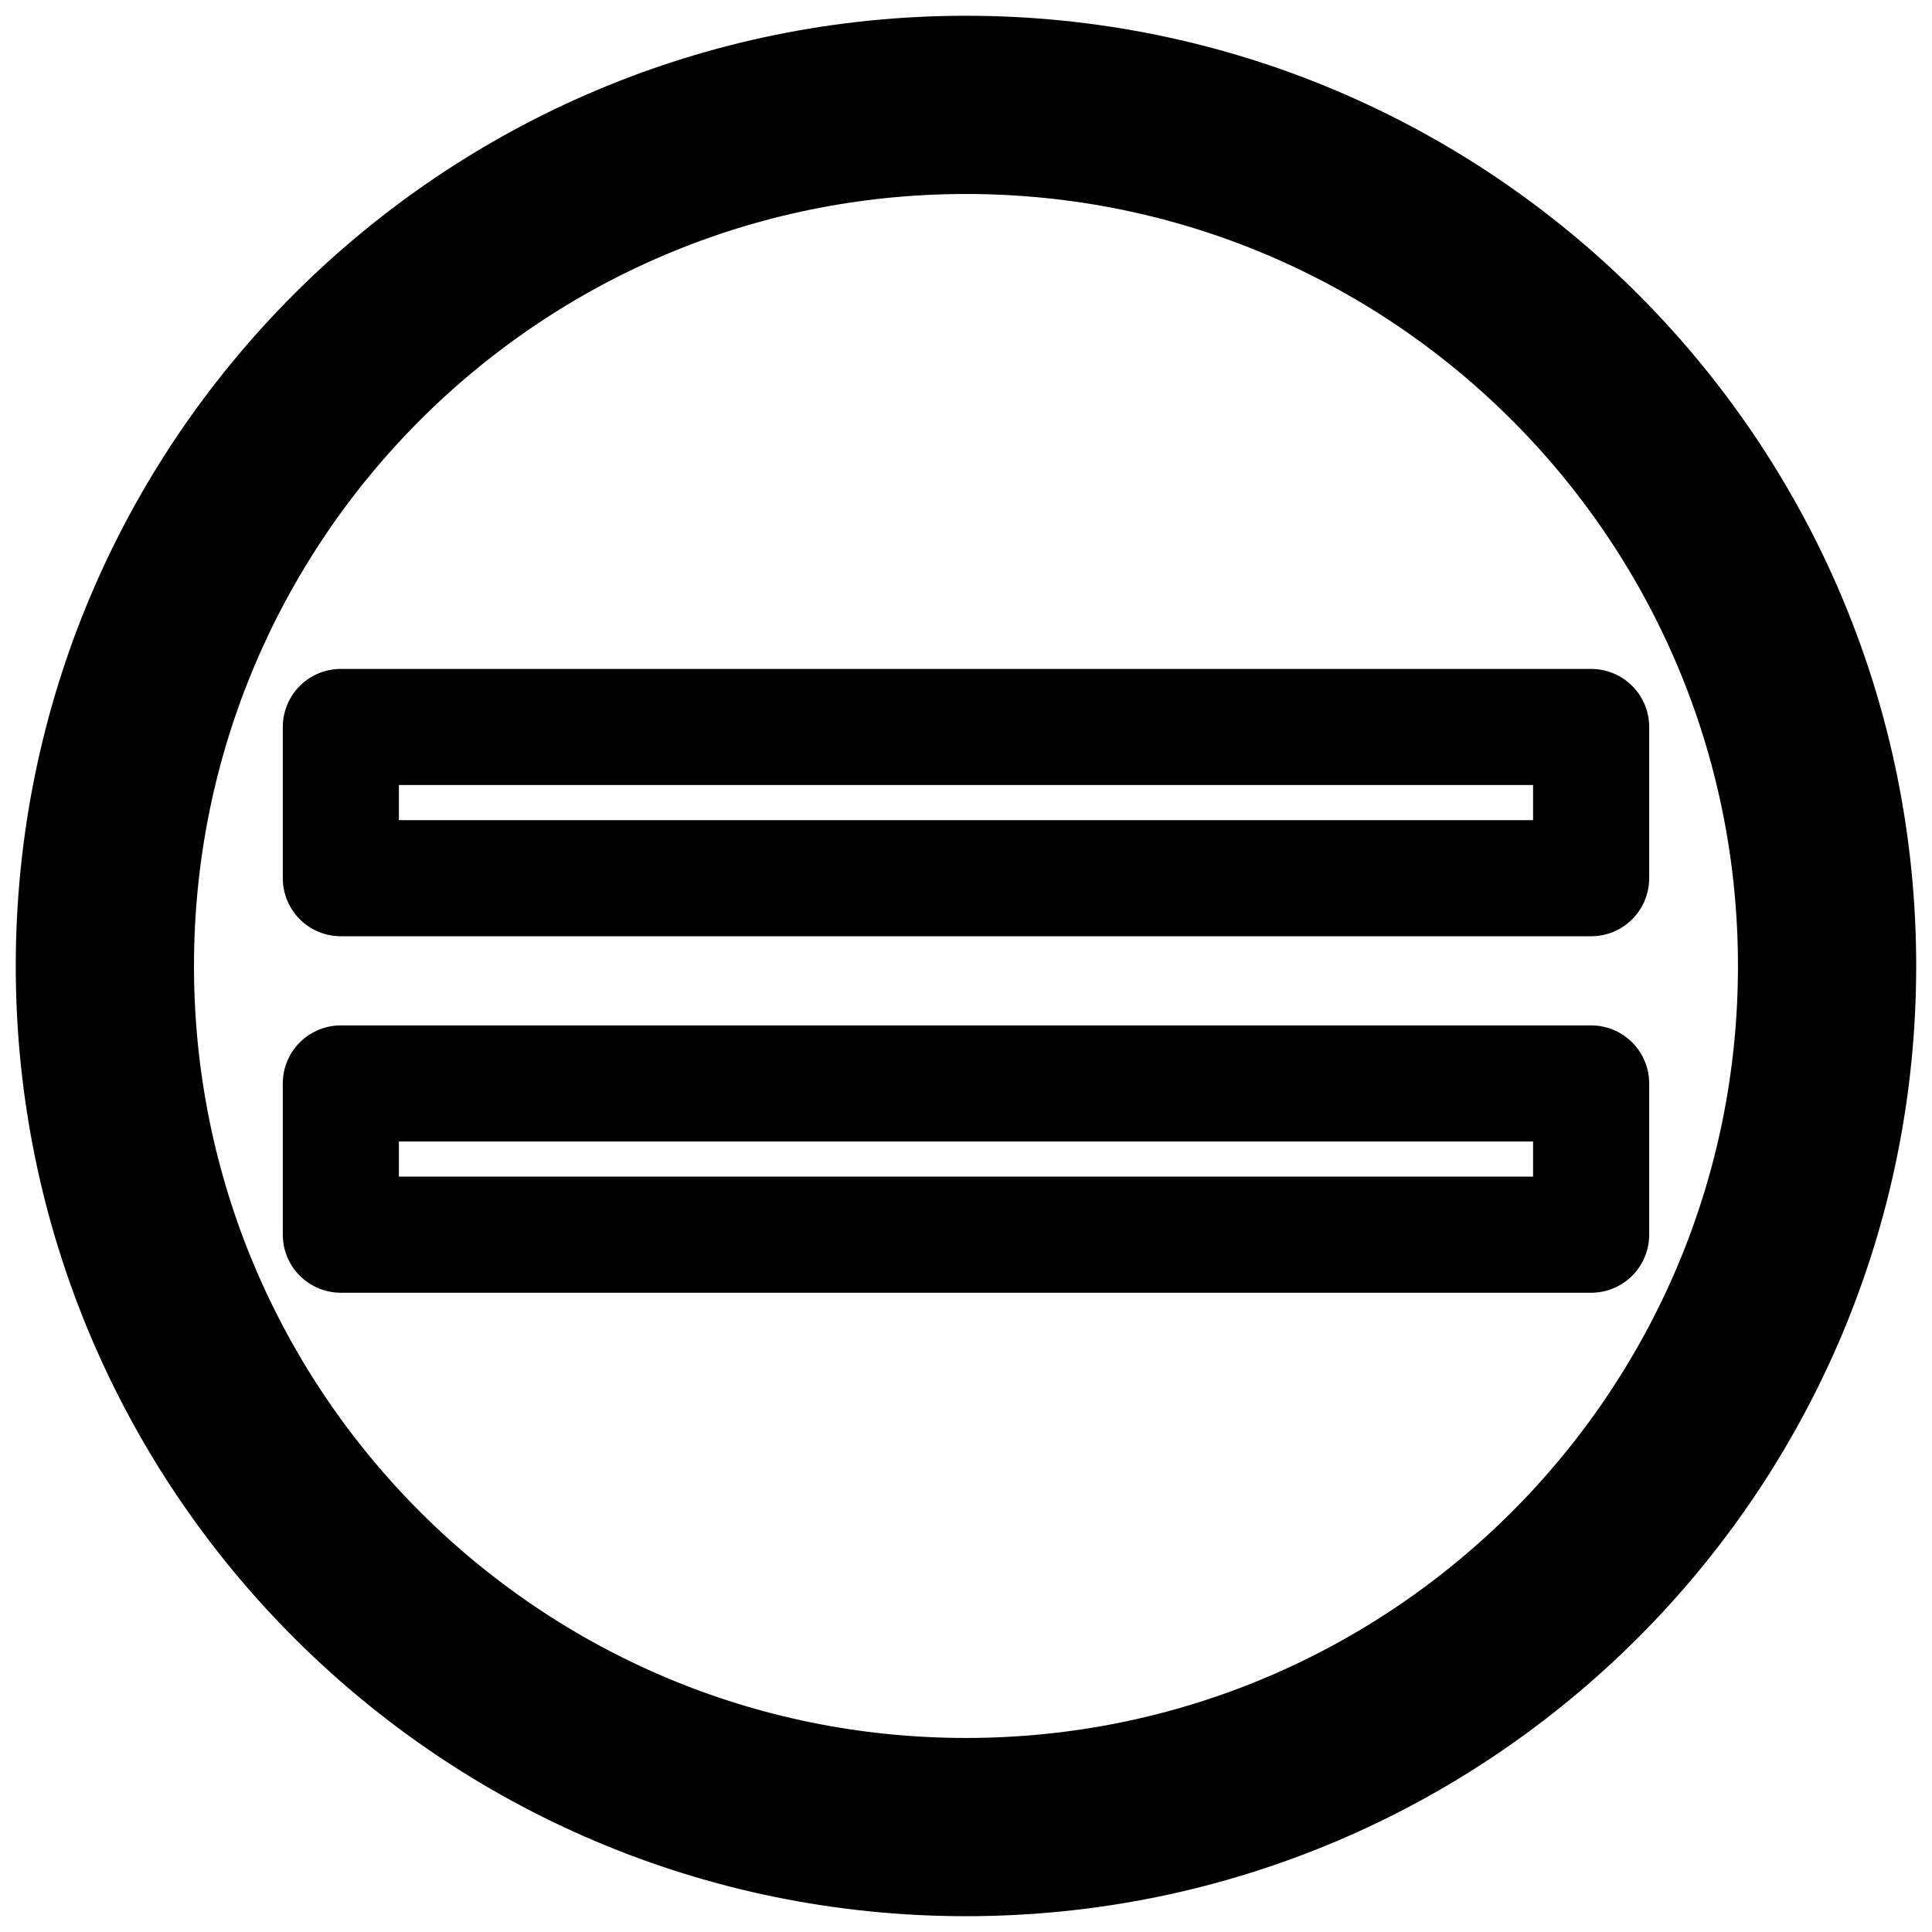 <?xml version="1.0" encoding="UTF-8"?>
<!-- Uploaded to: SVG Repo, www.svgrepo.com, Generator: SVG Repo Mixer Tools -->
<svg width="800px" height="800px" version="1.1" viewBox="144 144 512 512" xmlns="http://www.w3.org/2000/svg">
 <defs>
  <clipPath id="a">
   <path d="m148.09 148.09h503.81v503.81h-503.81z"/>
  </clipPath>
 </defs>
 <g clip-path="url(#a)">
  <path transform="matrix(-7.872 0 0 -7.872 148.09 148.09)" d="m-3.011-32c0 16.011-12.979 28.989-28.989 28.989-16.01 0-28.989-12.979-28.989-28.989 0-16.01 12.979-28.989 28.989-28.989 16.011 0 28.989 12.979 28.989 28.989" fill="none" stroke="#000000" stroke-width="6"/>
 </g>
 <path transform="matrix(7.872 0 0 7.872 148.09 148.09)" d="m10.955 23.954h42.091v5.091h-42.091zm0 0" fill="none" stroke="#000000" stroke-linecap="square" stroke-linejoin="round" stroke-miterlimit="11.2" stroke-width="3.909"/>
 <path transform="matrix(7.872 0 0 7.872 148.09 148.09)" d="m10.955 35.955h42.091v5.091h-42.091zm0 0" fill="none" stroke="#000000" stroke-linecap="square" stroke-linejoin="round" stroke-miterlimit="11.2" stroke-width="3.909"/>
</svg>